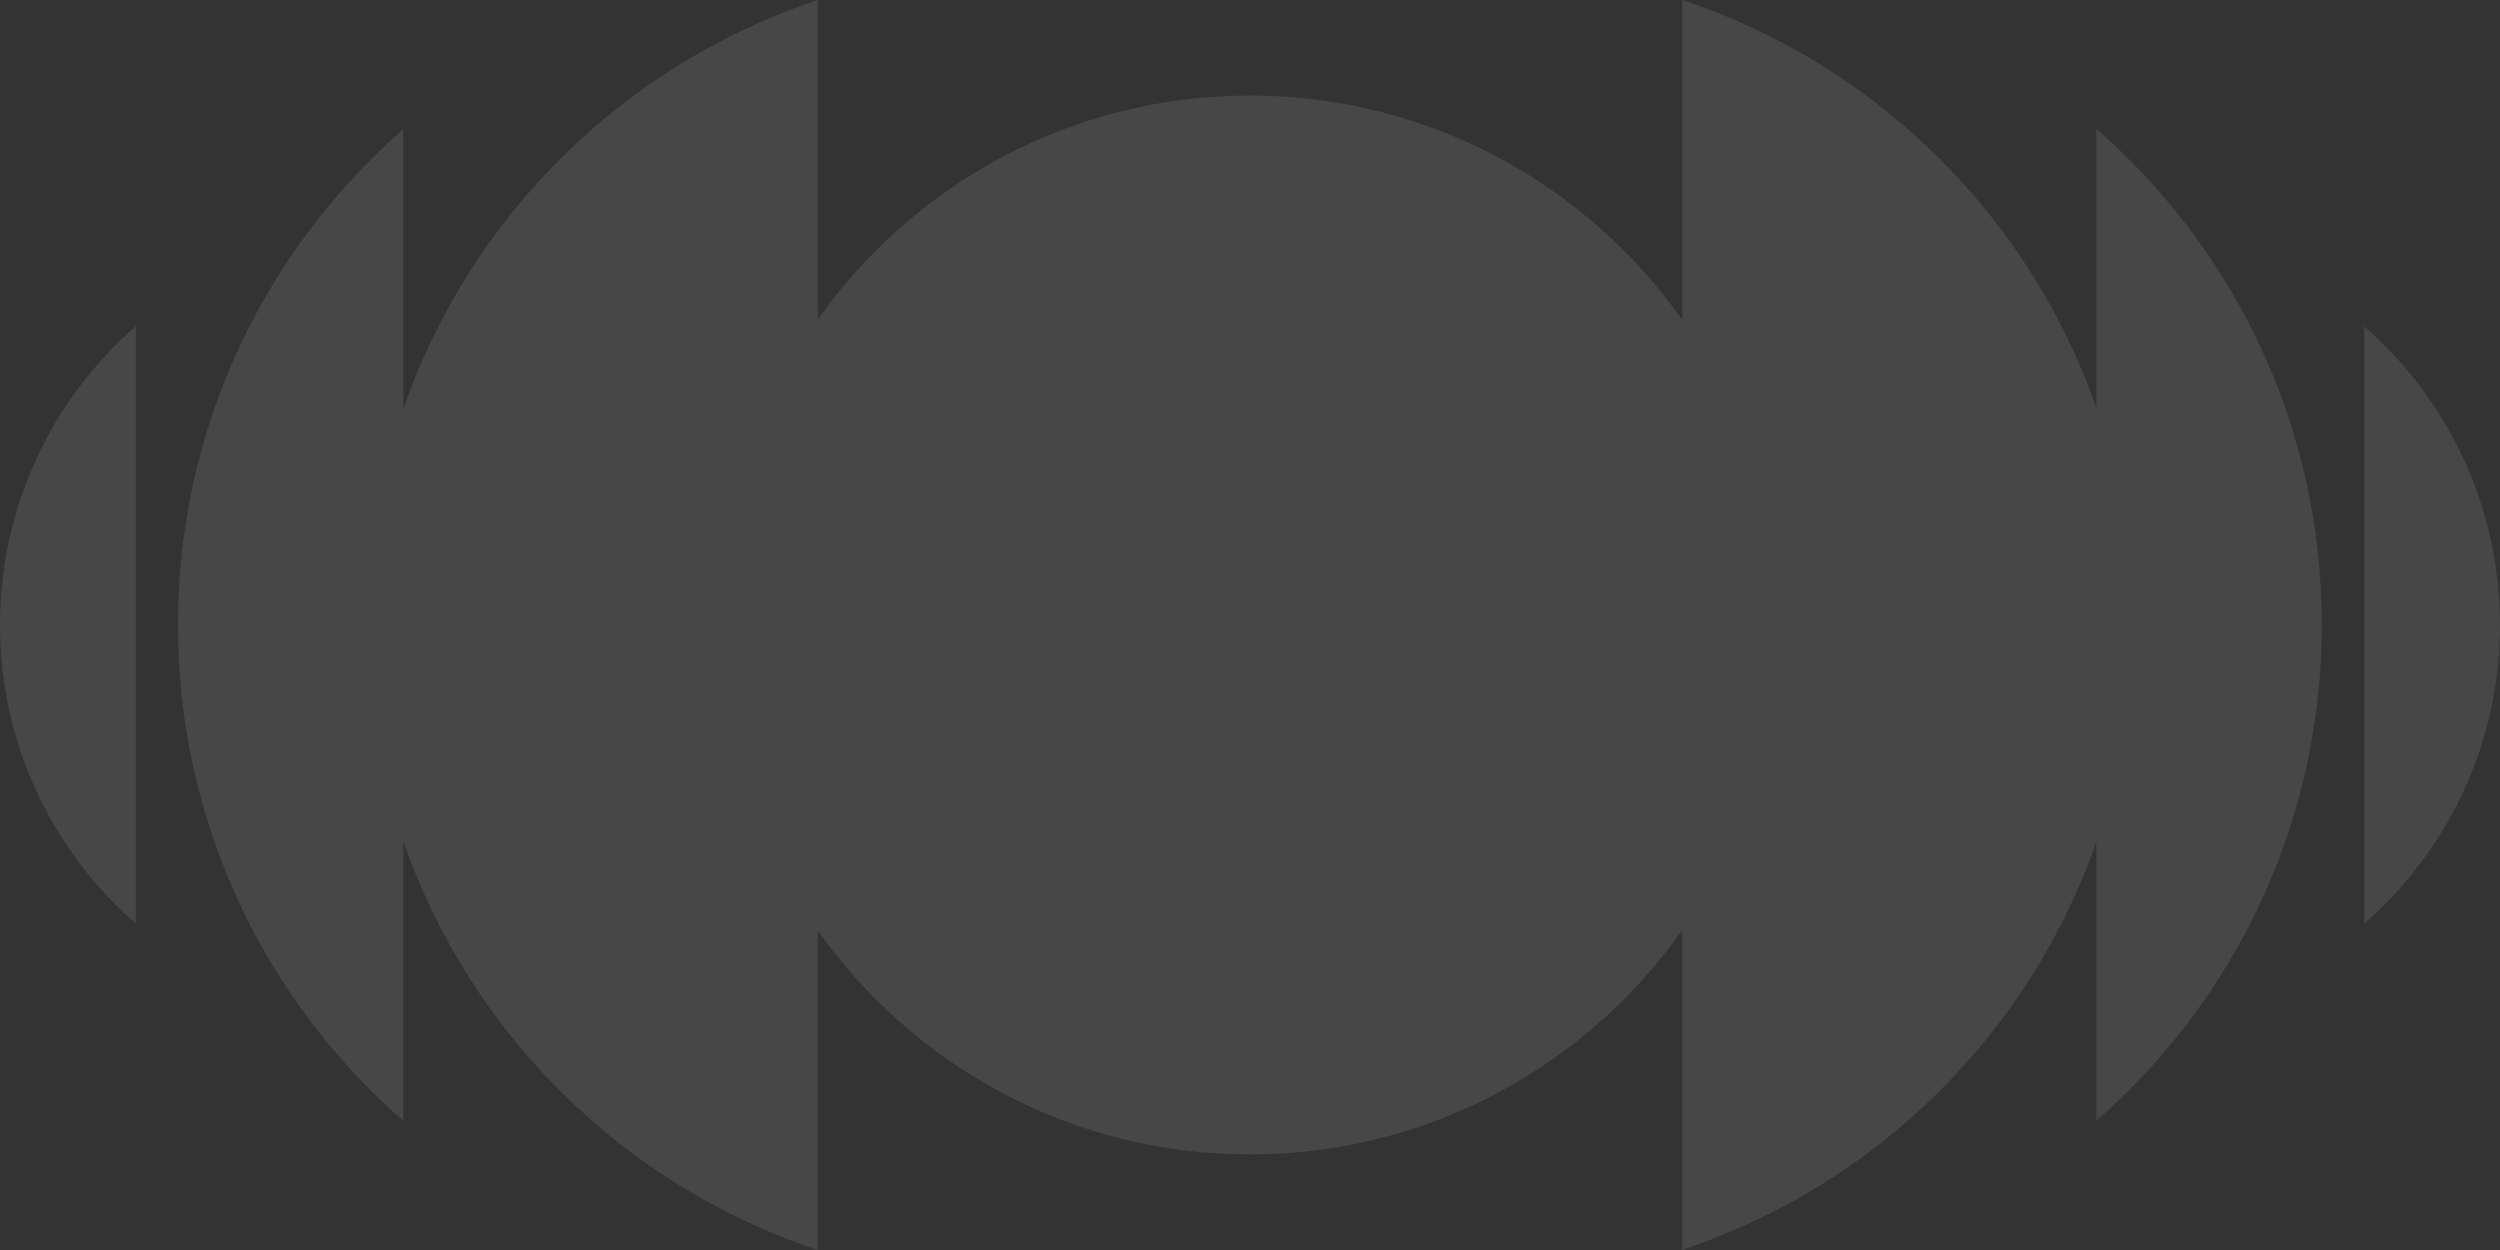 <?xml version="1.0" encoding="UTF-8"?> <svg xmlns="http://www.w3.org/2000/svg" width="40" height="20" viewBox="0 0 40 20" fill="none"><rect x="0" y="0" width="40" height="20" fill="#333333" stroke="none"/><path opacity="0.1" fill-rule="evenodd" clip-rule="evenodd" d="M6.454 13.463V17.936C4.242 16.004 2.847 13.168 2.847 10C2.847 6.832 4.246 3.997 6.454 2.064V6.538C7.525 3.456 9.985 1.028 13.084 0V5.114C14.616 2.945 17.142 1.529 19.998 1.529C22.857 1.529 25.384 2.947 26.916 5.119V0C30.011 1.027 32.469 3.449 33.542 6.524V2.061C35.754 3.993 37.149 6.829 37.149 9.996C37.149 13.164 35.751 16 33.542 17.932V17.929V13.469C32.469 16.546 30.011 18.97 26.916 19.997V14.881C25.384 17.053 22.857 18.471 19.998 18.471C17.142 18.471 14.616 17.055 13.084 14.886V20C9.985 18.972 7.525 16.544 6.454 13.463ZM2.173 5.218C0.842 6.382 0 8.093 0 10C0 11.907 0.842 13.618 2.173 14.778V5.218ZM40 10C40 11.907 39.158 13.614 37.827 14.779V5.221C39.158 6.382 40 8.093 40 10Z" fill="white"></path></svg> 